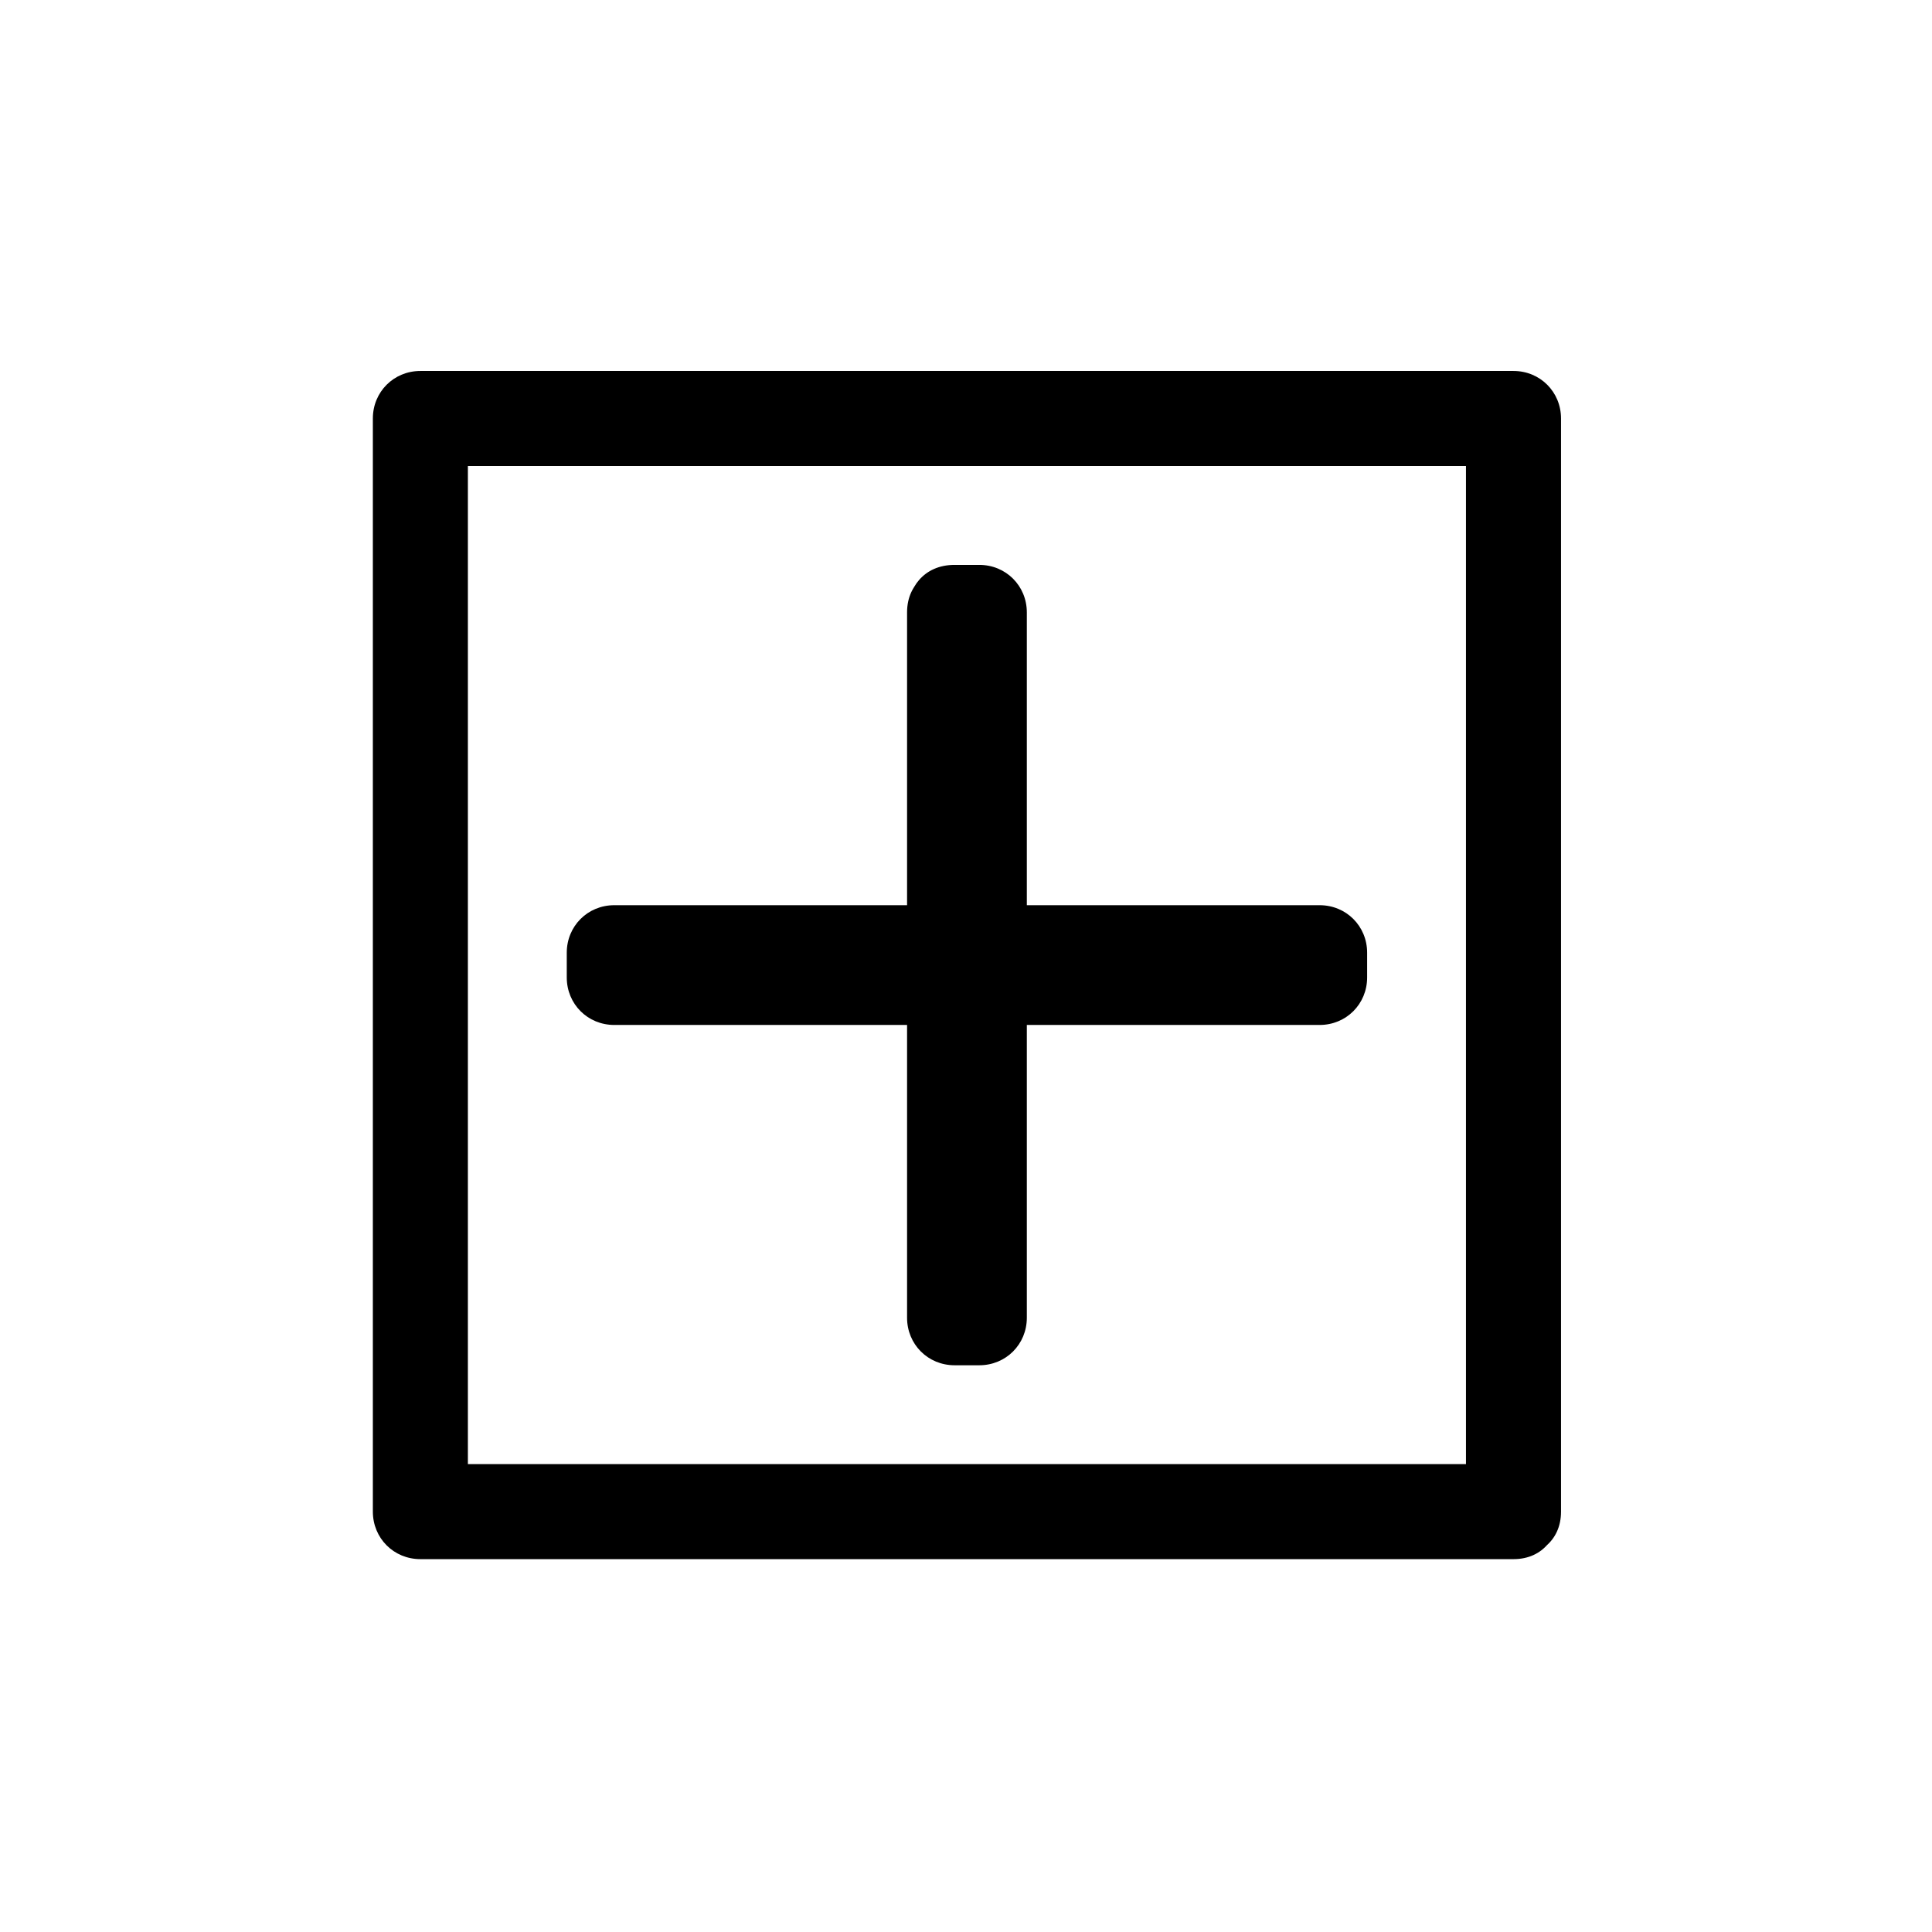 <?xml version="1.0" encoding="UTF-8"?>
<!-- Uploaded to: SVG Repo, www.svgrepo.com, Generator: SVG Repo Mixer Tools -->
<svg fill="#000000" width="800px" height="800px" version="1.1" viewBox="144 144 512 512" xmlns="http://www.w3.org/2000/svg">
 <g>
  <path d="m545.09 532h-289.69l12.594 12.594v-289.69l-12.594 12.594h289.69c-4.031-4.031-8.566-8.566-12.594-12.594v289.69c0 16.121 25.191 16.121 25.191 0v-289.69c0-7.055-5.543-12.594-12.594-12.594h-289.69c-7.055 0-12.594 5.543-12.594 12.594v289.69c0 7.055 5.543 12.594 12.594 12.594h289.69c16.121 0.004 16.121-25.188-0.004-25.188z"/>
  <path d="m396.98 306.29h6.043v90.688h90.688v6.043h-90.688v90.688h-6.043v-90.688h-90.688v-6.043h90.688z"/>
  <path d="m396.98 318.89h6.551c-4.031-4.031-8.566-8.566-12.594-12.594v90.184c0 7.055 5.543 12.594 12.594 12.594h90.184c-4.031-4.031-8.566-8.566-12.594-12.594v6.551l12.594-12.594h-90.184c-7.055 0-12.594 5.543-12.594 12.594v90.184c4.031-4.031 8.566-8.566 12.594-12.594h-6.551c4.031 4.031 8.566 8.566 12.594 12.594v-90.184c0-7.055-5.543-12.594-12.594-12.594h-90.184l12.594 12.594v-6.551l-12.594 12.594h90.184c7.055 0 12.594-5.543 12.594-12.594v-90.184c0-16.121-25.191-16.121-25.191 0v90.184l12.594-12.594h-90.184c-7.055 0-12.594 5.543-12.594 12.594v6.551c0 7.055 5.543 12.594 12.594 12.594h90.184l-12.594-12.594v90.184c0 7.055 5.543 12.594 12.594 12.594h6.551c7.055 0 12.594-5.543 12.594-12.594v-90.184c-4.031 4.031-8.566 8.566-12.594 12.594h90.184c7.055 0 12.594-5.543 12.594-12.594v-6.551c0-7.055-5.543-12.594-12.594-12.594h-90.184c4.031 4.031 8.566 8.566 12.594 12.594v-90.184c0-7.055-5.543-12.594-12.594-12.594h-6.551c-16.621-0.004-16.621 25.188 0.004 25.188z"/>
 </g>
</svg>